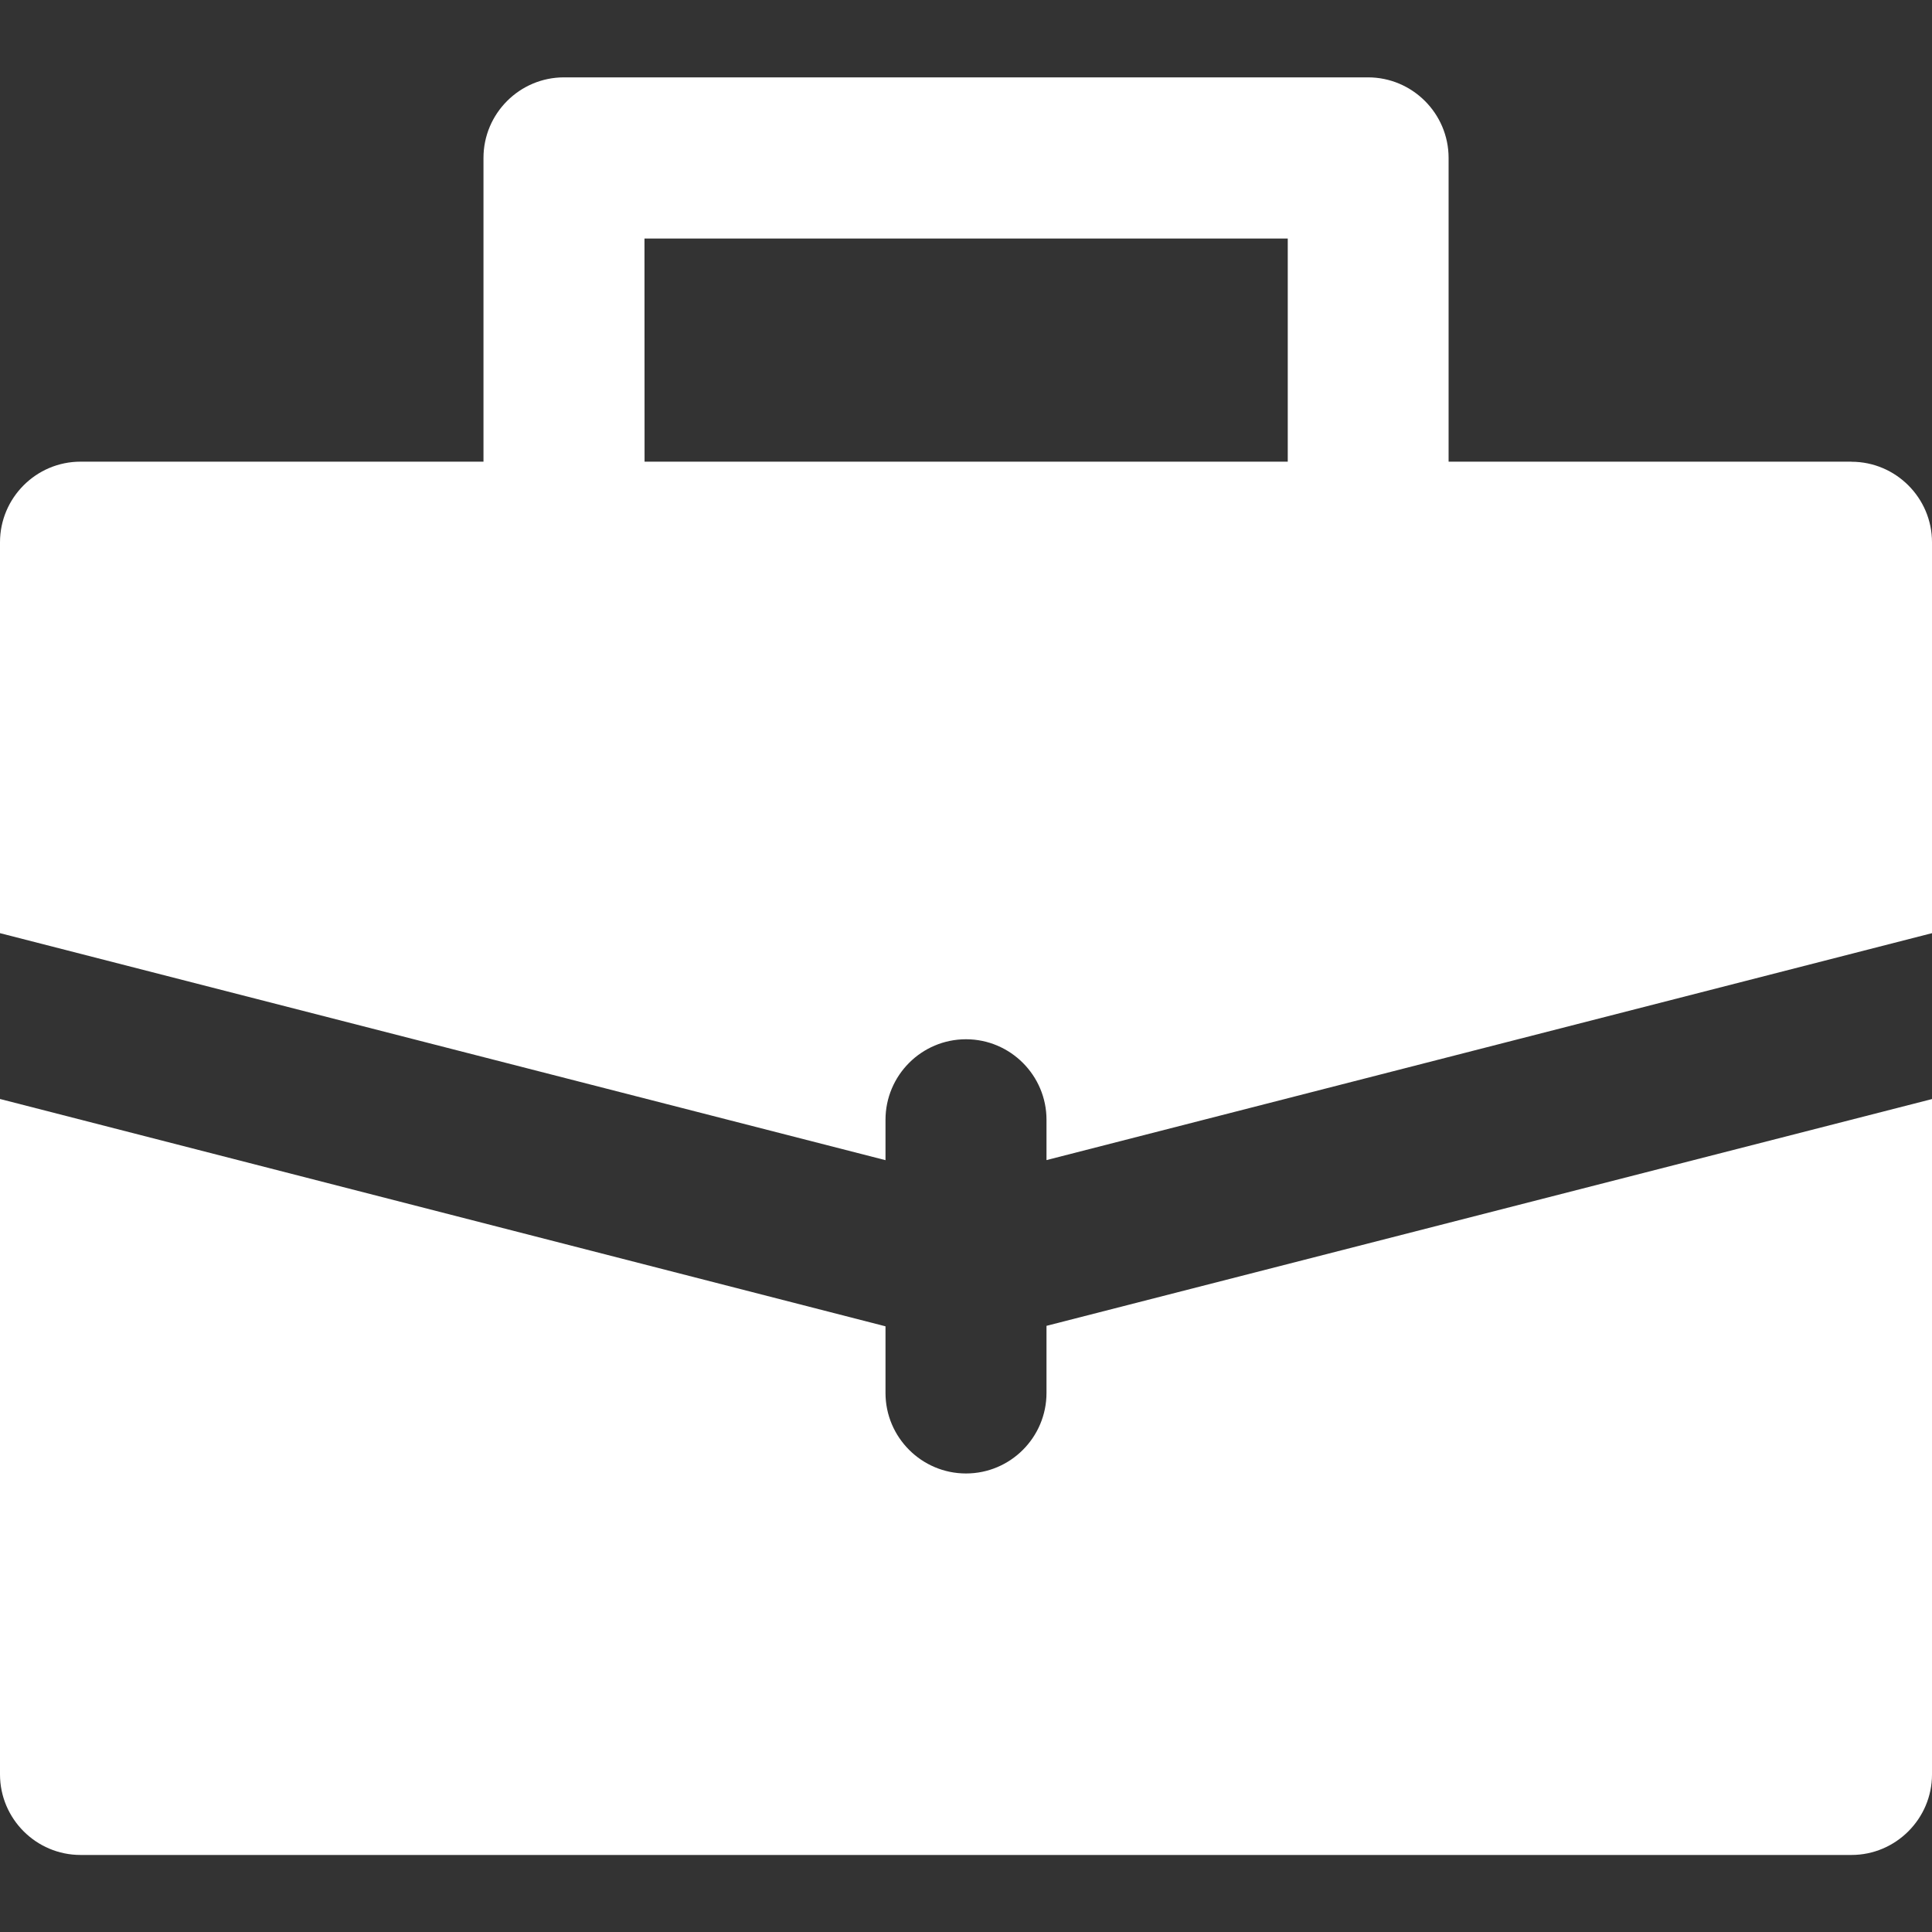<svg xmlns="http://www.w3.org/2000/svg" width="24" height="24" fill="none"><rect width="100%" height="100%" fill="#333333" stroke="none"/><path fill="#fff" d="M23 5.735h-5.005V1.962c0-.552-.45-1.001-1.001-1.001H7.006c-.552 0-1 .45-1 1v3.774H1C.449 5.735 0 6.185 0 6.736v4.856l11 2.82v-.501c0-.552.448-1.001 1-1.001s1 .45 1 1v.501l11-2.819V6.736c0-.551-.45-1-1-1M8.006 2.963h7.991v2.772H8.007z"/><path fill="#fff" d="M13 17.303c0 .552-.448 1.001-1 1.001s-1-.45-1-1v-.828L0 13.652v8.39c0 .552.45 1.001 1 1.001h22c.55 0 1-.45 1-1v-8.39L13 16.47v.832"/></svg>